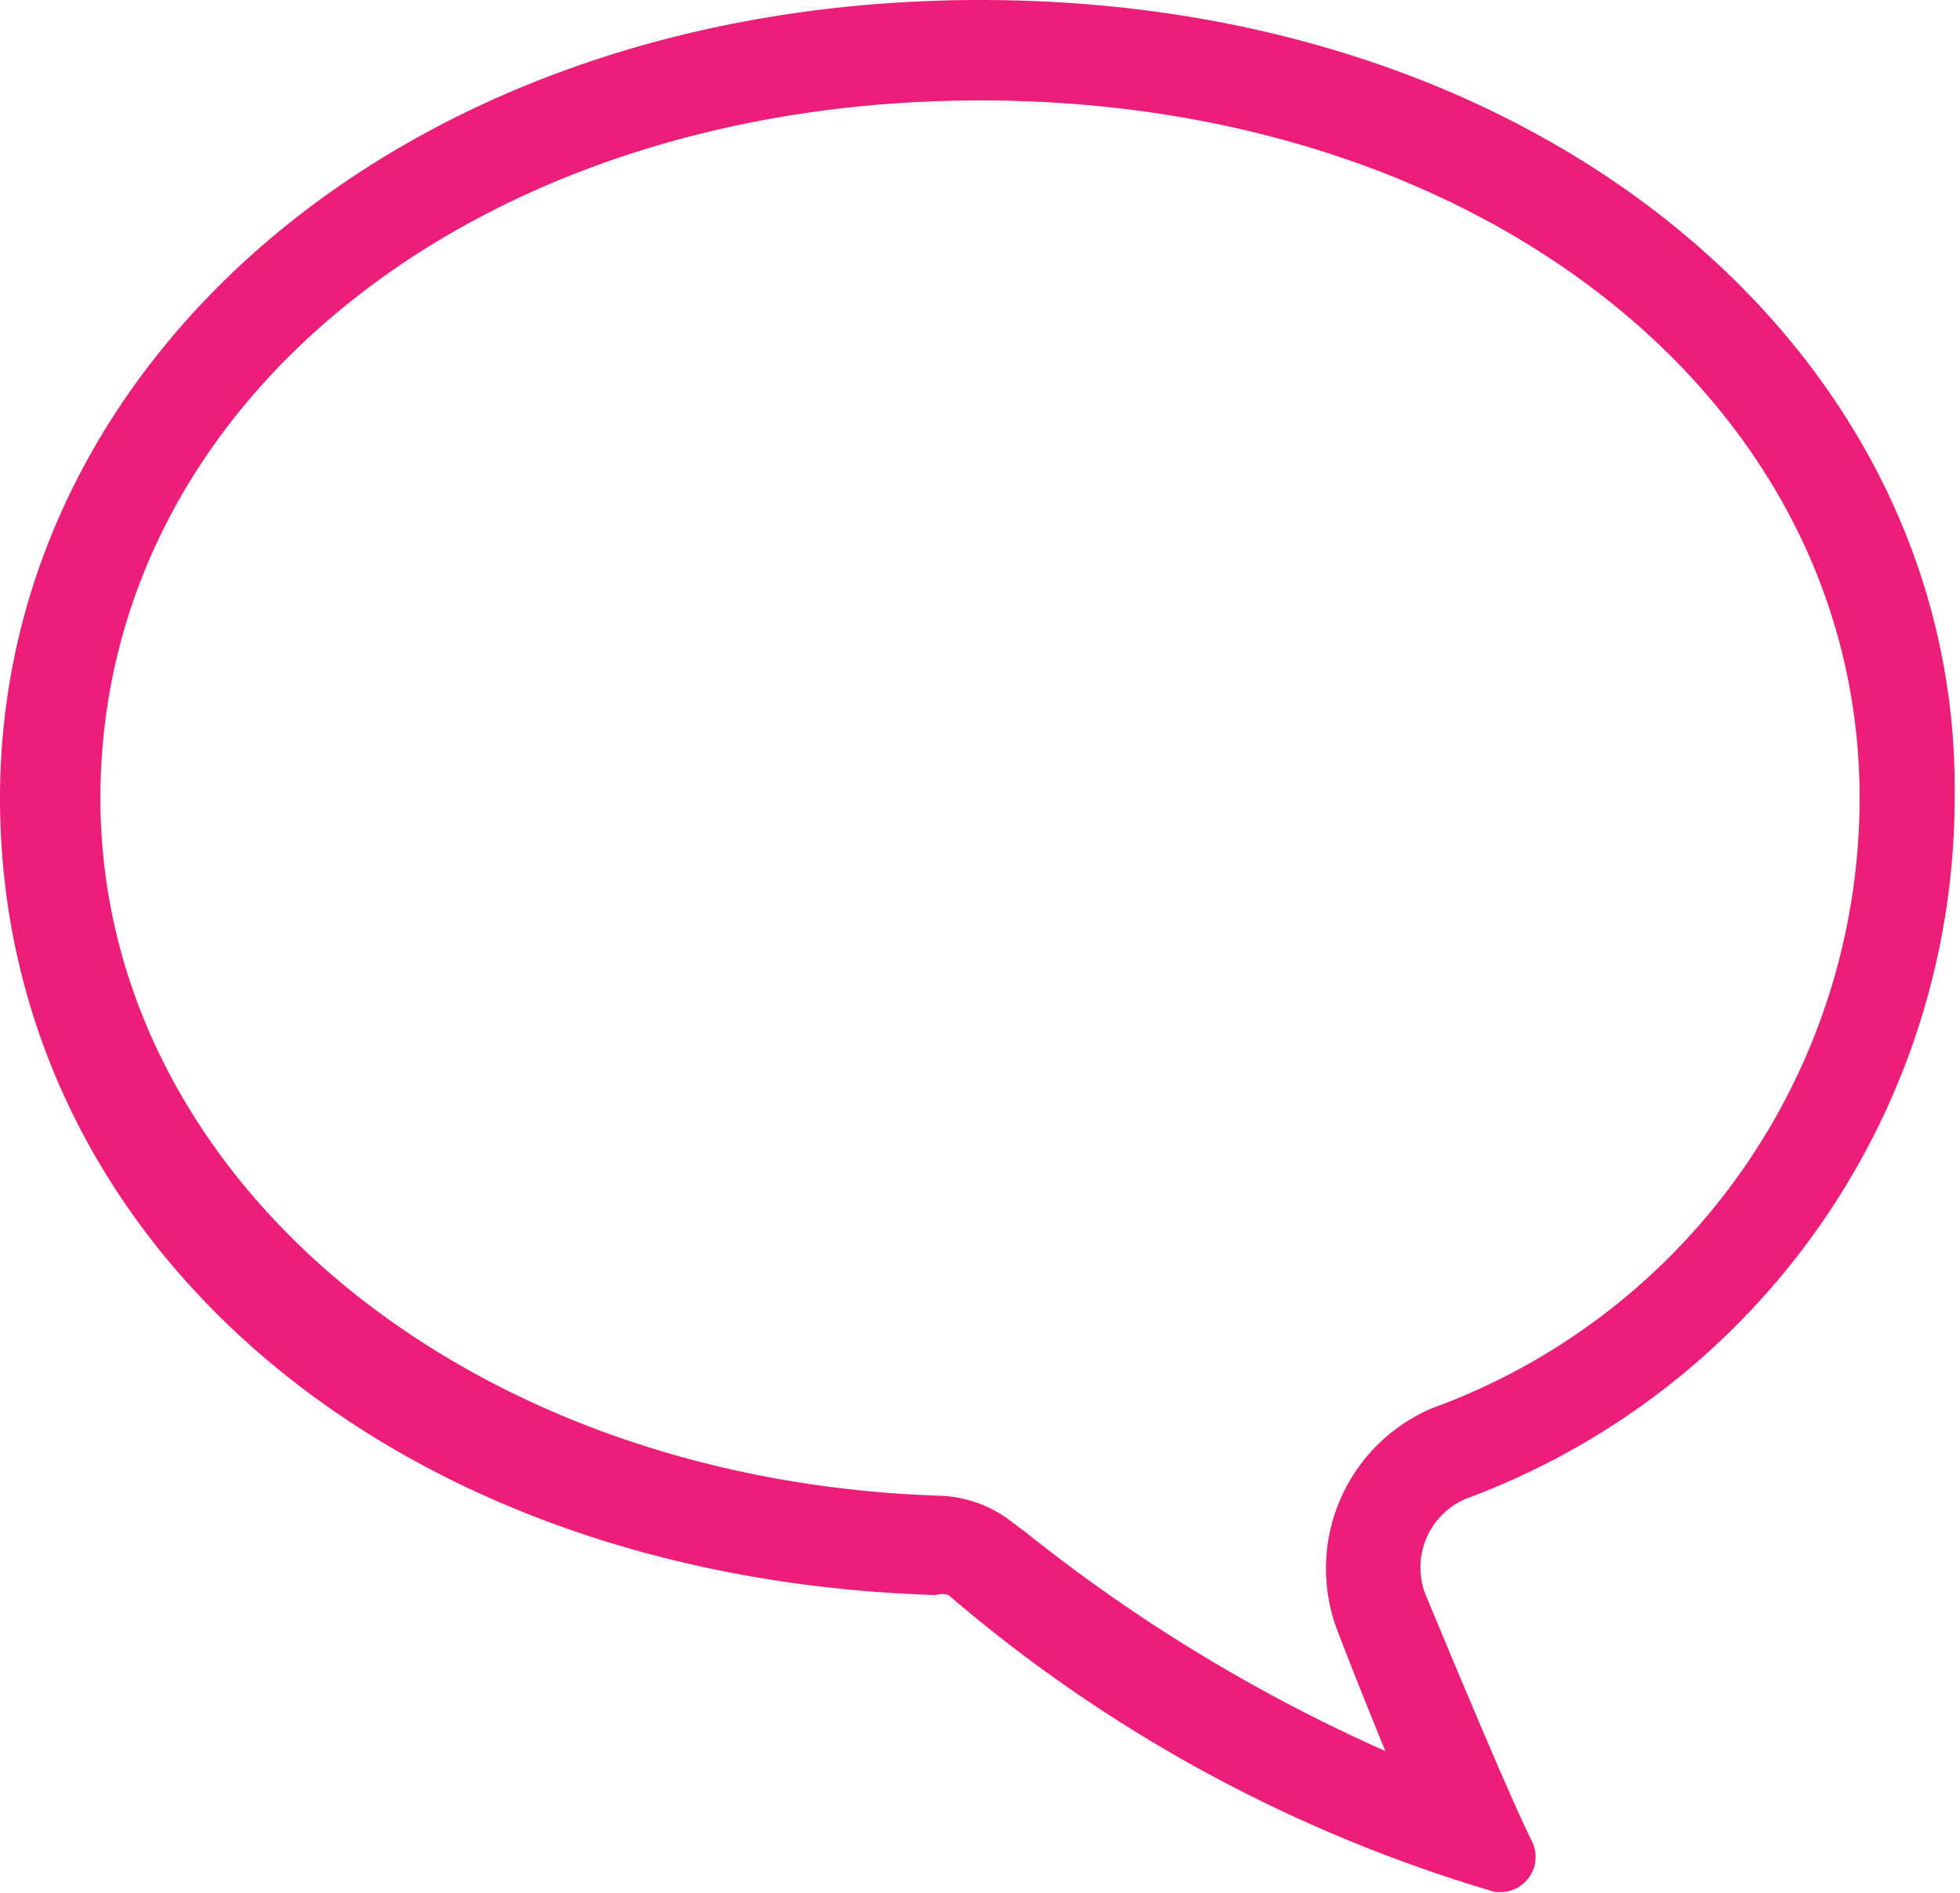 <svg xmlns="http://www.w3.org/2000/svg" viewBox="0 0 18.35 17.72"><defs><style>.cls-1{fill:#ec1e79;}</style></defs><g id="レイヤー_2" data-name="レイヤー 2"><g id="レイヤー_2-2" data-name="レイヤー 2"><path class="cls-1" d="M9.18.94c4.69,0,8.23,2.81,8.23,6.53a6.08,6.08,0,0,1-4,5.71,1.63,1.63,0,0,0-.89,2.08c.13.34.29.74.45,1.13A15.41,15.41,0,0,1,9.6,14.34l-.16-.12A1.16,1.16,0,0,0,8.79,14C4.32,13.85.94,11,.94,7.47.94,3.75,4.48.94,9.18.94m0-.94C3.84,0,0,3.34,0,7.47s3.62,7.3,8.76,7.46a.21.21,0,0,1,.12,0A13.85,13.85,0,0,0,14,17.71h.07a.33.33,0,0,0,.27-.48c-.19-.38-.68-1.55-1-2.32a.7.7,0,0,1,.38-.88,7,7,0,0,0,4.58-6.57C18.35,3.34,14.51,0,9.18,0Z"/></g></g></svg>